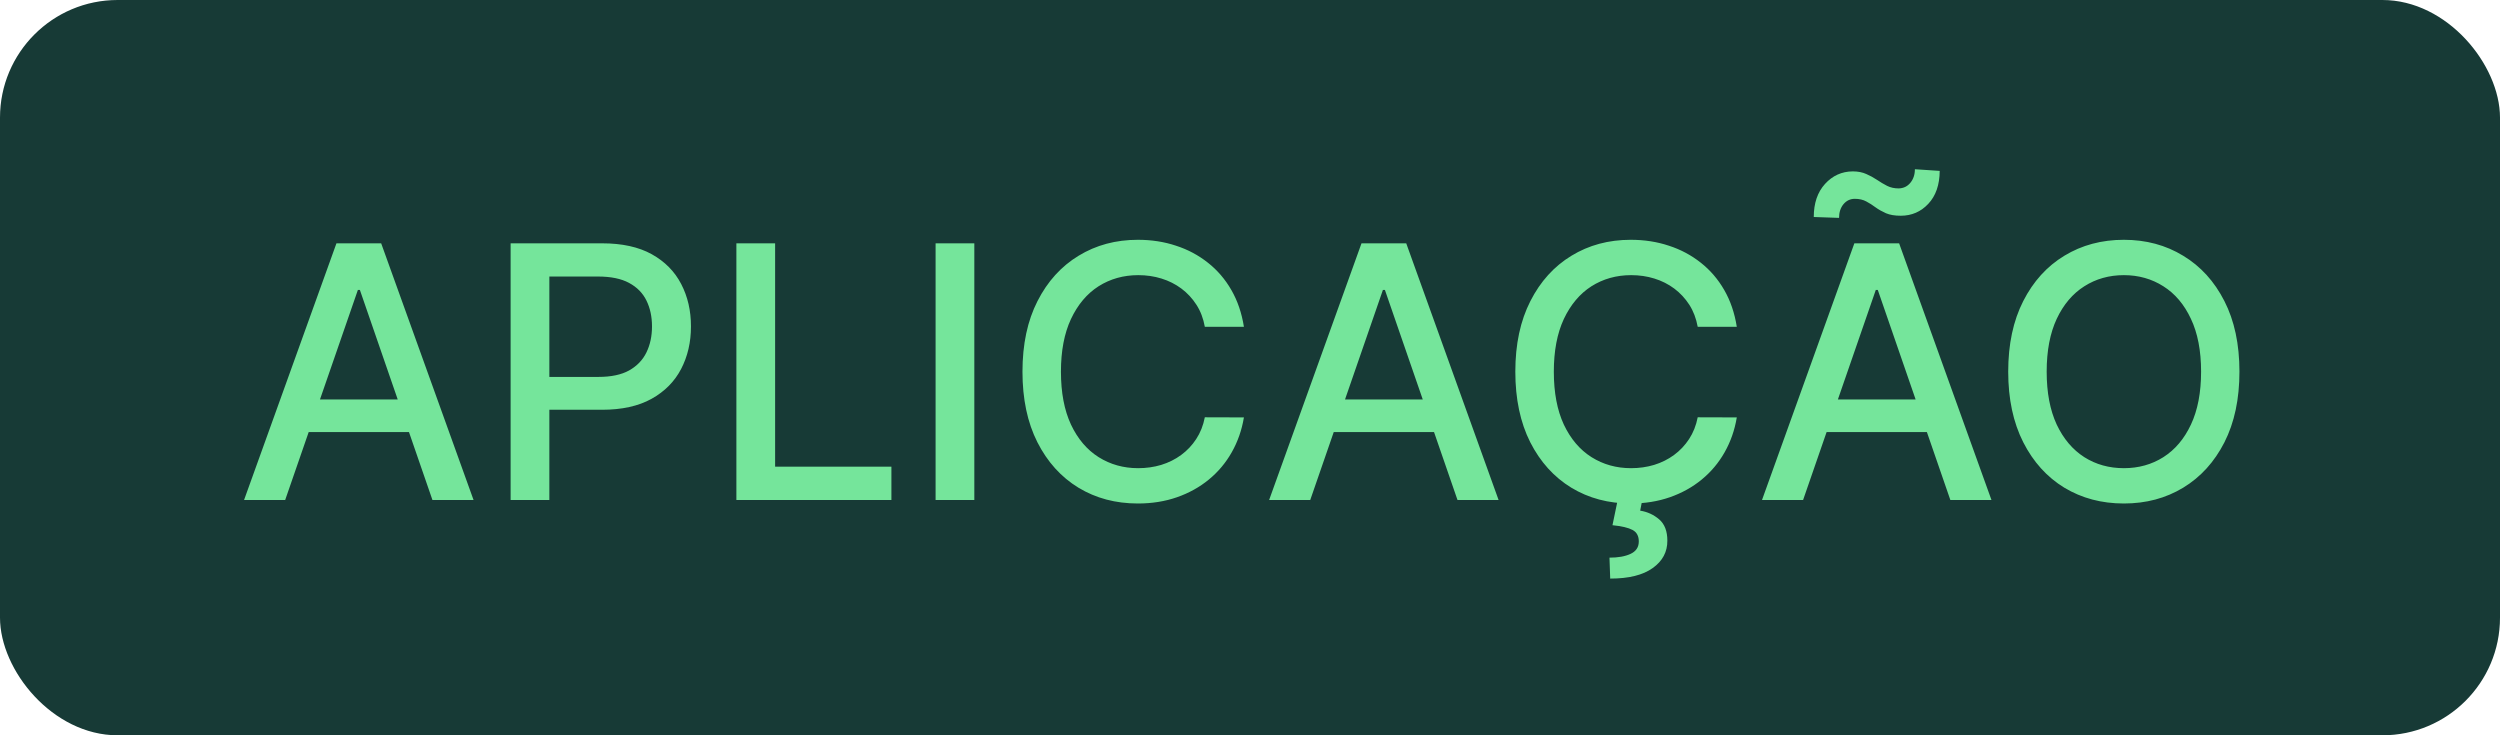 <svg width="85" height="25" viewBox="0 0 85 25" fill="none" xmlns="http://www.w3.org/2000/svg">
<rect width="85" height="25" rx="4" fill="#173A36"/>
<path d="M9.696 17H8.298L11.439 8.273H12.96L16.101 17H14.703L12.236 9.858H12.168L9.696 17ZM9.93 13.582H14.464V14.69H9.93V13.582ZM17.361 17V8.273H20.472C21.151 8.273 21.713 8.396 22.159 8.643C22.605 8.891 22.939 9.229 23.161 9.658C23.383 10.084 23.493 10.564 23.493 11.098C23.493 11.635 23.381 12.118 23.157 12.547C22.935 12.973 22.6 13.311 22.151 13.561C21.705 13.808 21.144 13.932 20.468 13.932H18.328V12.815H20.348C20.777 12.815 21.125 12.742 21.392 12.594C21.659 12.443 21.855 12.239 21.98 11.98C22.105 11.722 22.168 11.428 22.168 11.098C22.168 10.768 22.105 10.476 21.98 10.22C21.855 9.964 21.658 9.764 21.388 9.619C21.121 9.474 20.769 9.402 20.331 9.402H18.678V17H17.361ZM25.037 17V8.273H26.354V15.867H30.308V17H25.037ZM33.127 8.273V17H31.81V8.273H33.127ZM42.293 11.111H40.964C40.913 10.827 40.818 10.577 40.678 10.361C40.539 10.145 40.369 9.962 40.167 9.811C39.965 9.661 39.739 9.547 39.489 9.47C39.242 9.393 38.979 9.355 38.701 9.355C38.198 9.355 37.748 9.482 37.35 9.734C36.955 9.987 36.643 10.358 36.413 10.847C36.185 11.335 36.072 11.932 36.072 12.636C36.072 13.347 36.185 13.946 36.413 14.435C36.643 14.923 36.957 15.293 37.354 15.543C37.752 15.793 38.2 15.918 38.697 15.918C38.972 15.918 39.234 15.881 39.481 15.807C39.731 15.73 39.957 15.618 40.158 15.47C40.36 15.322 40.531 15.142 40.67 14.929C40.812 14.713 40.91 14.466 40.964 14.188L42.293 14.192C42.222 14.621 42.084 15.016 41.88 15.376C41.678 15.734 41.418 16.044 41.1 16.305C40.785 16.564 40.424 16.764 40.018 16.906C39.611 17.048 39.168 17.119 38.688 17.119C37.932 17.119 37.259 16.94 36.668 16.582C36.077 16.222 35.611 15.706 35.271 15.036C34.932 14.365 34.764 13.565 34.764 12.636C34.764 11.704 34.934 10.905 35.275 10.237C35.616 9.567 36.082 9.053 36.673 8.695C37.264 8.334 37.935 8.153 38.688 8.153C39.151 8.153 39.583 8.22 39.984 8.354C40.387 8.484 40.749 8.678 41.07 8.933C41.391 9.186 41.657 9.496 41.867 9.862C42.077 10.226 42.219 10.642 42.293 11.111ZM44.548 17H43.15L46.291 8.273H47.812L50.952 17H49.555L47.087 9.858H47.019L44.548 17ZM44.782 13.582H49.316V14.69H44.782V13.582ZM59.051 11.111H57.722C57.67 10.827 57.575 10.577 57.436 10.361C57.297 10.145 57.126 9.962 56.925 9.811C56.723 9.661 56.497 9.547 56.247 9.47C56 9.393 55.737 9.355 55.459 9.355C54.956 9.355 54.506 9.482 54.108 9.734C53.713 9.987 53.401 10.358 53.17 10.847C52.943 11.335 52.83 11.932 52.83 12.636C52.83 13.347 52.943 13.946 53.17 14.435C53.401 14.923 53.715 15.293 54.112 15.543C54.51 15.793 54.957 15.918 55.455 15.918C55.73 15.918 55.992 15.881 56.239 15.807C56.489 15.73 56.715 15.618 56.916 15.47C57.118 15.322 57.288 15.142 57.428 14.929C57.57 14.713 57.668 14.466 57.722 14.188L59.051 14.192C58.98 14.621 58.842 15.016 58.638 15.376C58.436 15.734 58.176 16.044 57.858 16.305C57.543 16.564 57.182 16.764 56.776 16.906C56.369 17.048 55.926 17.119 55.446 17.119C54.69 17.119 54.017 16.94 53.426 16.582C52.835 16.222 52.369 15.706 52.028 15.036C51.69 14.365 51.521 13.565 51.521 12.636C51.521 11.704 51.692 10.905 52.033 10.237C52.374 9.567 52.84 9.053 53.43 8.695C54.021 8.334 54.693 8.153 55.446 8.153C55.909 8.153 56.341 8.22 56.742 8.354C57.145 8.484 57.507 8.678 57.828 8.933C58.149 9.186 58.415 9.496 58.625 9.862C58.835 10.226 58.977 10.642 59.051 11.111ZM54.999 17.013H55.834L55.766 17.362C56.013 17.402 56.229 17.501 56.413 17.66C56.598 17.82 56.69 18.06 56.69 18.381C56.693 18.764 56.527 19.075 56.192 19.314C55.859 19.553 55.378 19.672 54.747 19.672L54.722 18.96C55.017 18.96 55.256 18.918 55.438 18.832C55.622 18.747 55.716 18.609 55.719 18.419C55.722 18.229 55.651 18.095 55.506 18.018C55.364 17.942 55.136 17.888 54.824 17.857L54.999 17.013ZM61.305 17H59.908L63.048 8.273H64.57L67.71 17H66.312L63.845 9.858H63.777L61.305 17ZM61.54 13.582H66.074V14.69H61.54V13.582ZM62.528 7.408L61.668 7.378C61.668 6.909 61.795 6.534 62.051 6.253C62.307 5.972 62.621 5.83 62.993 5.827C63.169 5.827 63.322 5.857 63.453 5.916C63.584 5.973 63.706 6.04 63.82 6.116C63.933 6.193 64.048 6.261 64.165 6.321C64.281 6.378 64.41 6.406 64.553 6.406C64.715 6.403 64.847 6.341 64.949 6.219C65.054 6.094 65.106 5.939 65.106 5.754L65.95 5.81C65.947 6.284 65.818 6.658 65.562 6.93C65.31 7.2 64.997 7.335 64.625 7.335C64.423 7.335 64.256 7.307 64.122 7.25C63.989 7.19 63.871 7.124 63.769 7.05C63.666 6.973 63.561 6.906 63.453 6.849C63.345 6.79 63.216 6.76 63.065 6.76C62.909 6.76 62.78 6.821 62.678 6.943C62.578 7.065 62.528 7.22 62.528 7.408ZM76.141 12.636C76.141 13.568 75.971 14.369 75.63 15.04C75.289 15.707 74.822 16.222 74.228 16.582C73.637 16.94 72.965 17.119 72.212 17.119C71.457 17.119 70.782 16.94 70.188 16.582C69.597 16.222 69.131 15.706 68.79 15.036C68.45 14.365 68.279 13.565 68.279 12.636C68.279 11.704 68.45 10.905 68.79 10.237C69.131 9.567 69.597 9.053 70.188 8.695C70.782 8.334 71.457 8.153 72.212 8.153C72.965 8.153 73.637 8.334 74.228 8.695C74.822 9.053 75.289 9.567 75.63 10.237C75.971 10.905 76.141 11.704 76.141 12.636ZM74.837 12.636C74.837 11.926 74.722 11.328 74.492 10.842C74.265 10.354 73.952 9.984 73.555 9.734C73.16 9.482 72.712 9.355 72.212 9.355C71.71 9.355 71.261 9.482 70.866 9.734C70.471 9.984 70.158 10.354 69.928 10.842C69.701 11.328 69.587 11.926 69.587 12.636C69.587 13.347 69.701 13.946 69.928 14.435C70.158 14.921 70.471 15.29 70.866 15.543C71.261 15.793 71.71 15.918 72.212 15.918C72.712 15.918 73.16 15.793 73.555 15.543C73.952 15.29 74.265 14.921 74.492 14.435C74.722 13.946 74.837 13.347 74.837 12.636Z" fill="#75E59B"/>
</svg>
